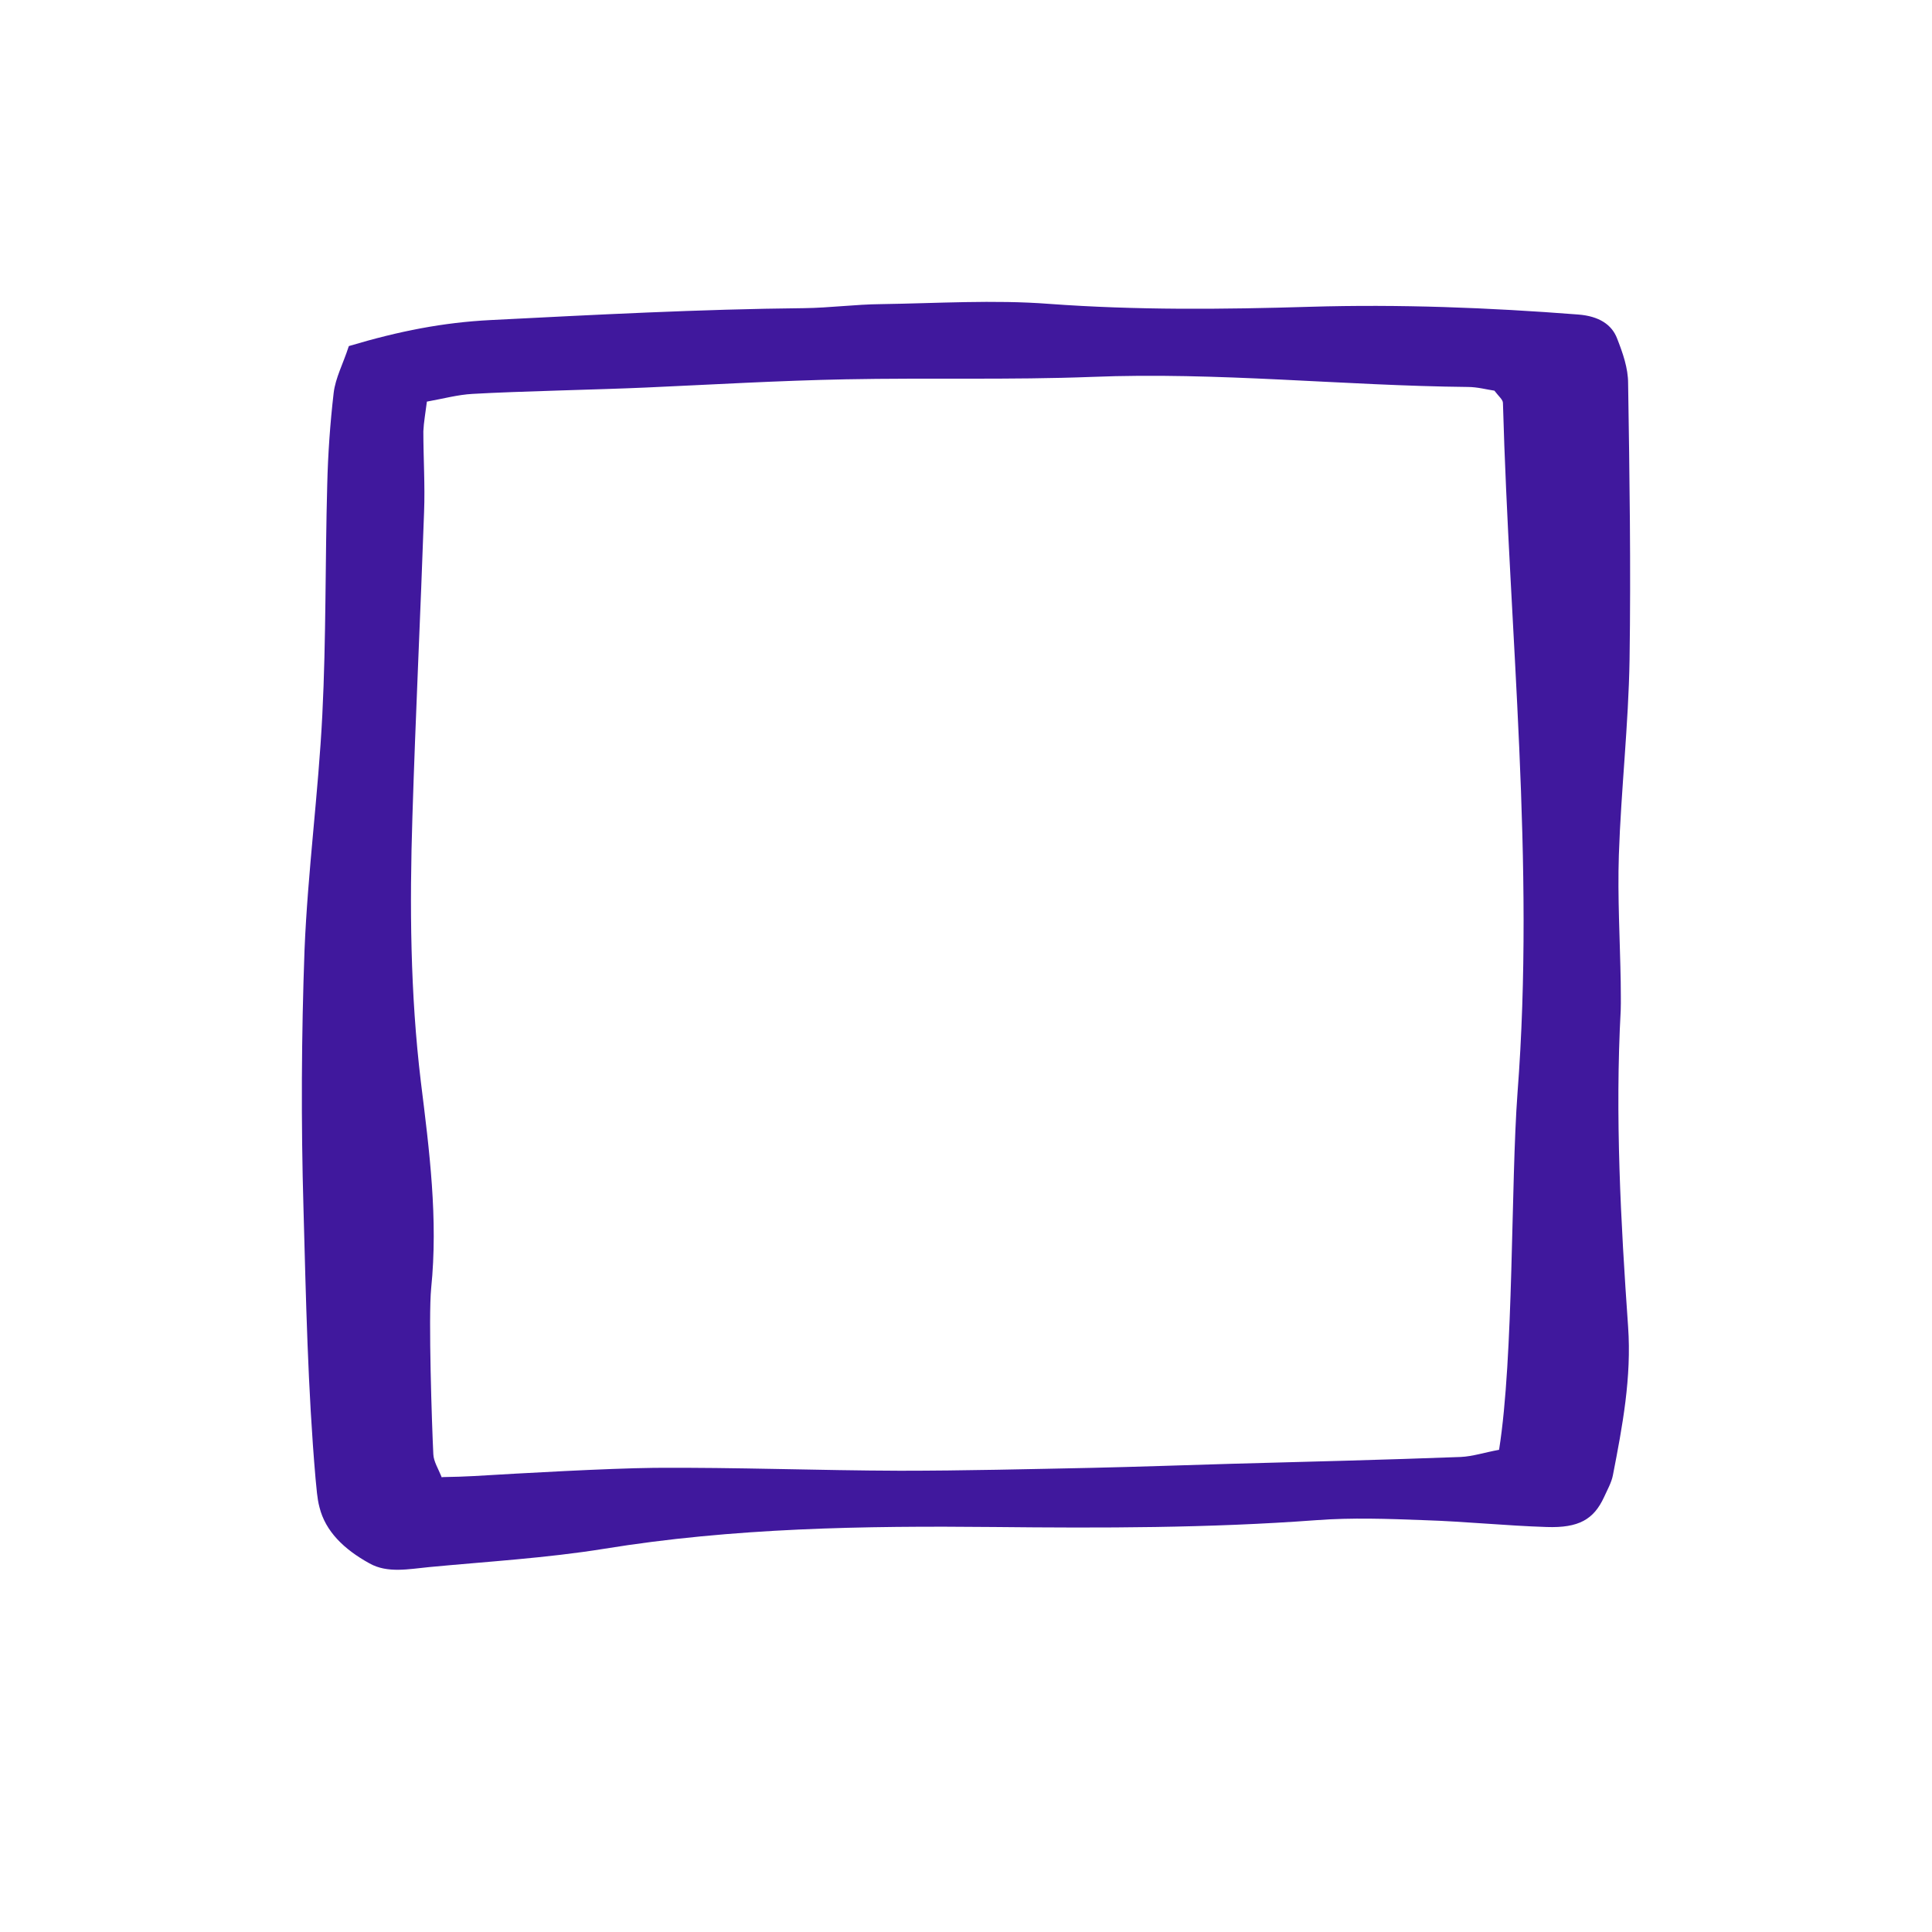 <svg width="24" height="24" viewBox="0 0 24 24" fill="none" xmlns="http://www.w3.org/2000/svg">
<path fill-rule="evenodd" clip-rule="evenodd" d="M4.334 4.299C4.964 4.111 5.506 4.006 6.092 3.976C7.392 3.91 8.691 3.841 9.991 3.828C10.308 3.824 10.625 3.781 10.943 3.778C11.639 3.768 12.344 3.722 13.035 3.775C14.114 3.854 15.19 3.844 16.273 3.811C17.384 3.778 18.494 3.821 19.604 3.907C19.864 3.927 20.022 4.032 20.088 4.204C20.159 4.385 20.225 4.573 20.225 4.761C20.243 5.905 20.26 7.05 20.243 8.194C20.23 9.002 20.137 9.814 20.11 10.622C20.093 11.146 20.124 11.671 20.133 12.195C20.133 12.314 20.137 12.432 20.133 12.551C20.062 13.864 20.133 15.173 20.225 16.483C20.269 17.109 20.155 17.716 20.036 18.326C20.018 18.419 19.965 18.511 19.925 18.6C19.798 18.874 19.613 18.983 19.212 18.969C18.705 18.953 18.198 18.9 17.688 18.884C17.242 18.867 16.793 18.851 16.353 18.884C15.018 18.983 13.687 18.983 12.348 18.969C10.731 18.953 9.105 18.979 7.502 19.24C6.788 19.355 6.057 19.398 5.33 19.467C5.079 19.491 4.814 19.547 4.59 19.421C4.272 19.246 4.043 19.022 3.969 18.725C3.938 18.61 3.933 18.488 3.92 18.369C3.823 17.251 3.801 16.133 3.77 15.012C3.739 13.94 3.744 12.868 3.783 11.799C3.823 10.826 3.955 9.853 4.004 8.88C4.052 7.927 4.039 6.974 4.065 6.021C4.074 5.642 4.101 5.259 4.145 4.88C4.167 4.695 4.264 4.514 4.33 4.309L4.334 4.299ZM5.497 18.349C5.647 18.346 5.77 18.343 5.889 18.336C6.493 18.3 7.533 18.241 8.132 18.234C9.149 18.227 10.163 18.267 11.18 18.27C11.978 18.27 12.775 18.25 13.568 18.234C14.141 18.221 14.714 18.201 15.286 18.184C16.242 18.158 17.194 18.135 18.146 18.099C18.295 18.092 18.441 18.043 18.622 18.01C18.806 16.849 18.767 14.711 18.851 13.577C19.071 10.717 18.749 7.861 18.67 5.005C18.67 4.965 18.617 4.923 18.564 4.853C18.472 4.84 18.353 4.807 18.234 4.807C16.679 4.791 15.128 4.619 13.564 4.682C12.546 4.721 11.524 4.692 10.506 4.712C9.678 4.728 8.854 4.777 8.026 4.814C7.453 4.84 6.44 4.86 5.872 4.893C5.687 4.903 5.51 4.952 5.303 4.989C5.286 5.127 5.264 5.243 5.259 5.358C5.259 5.691 5.281 6.027 5.268 6.361C5.224 7.624 5.162 8.887 5.123 10.15C5.088 11.248 5.096 12.343 5.228 13.438C5.334 14.293 5.444 15.143 5.356 16.004C5.321 16.36 5.365 17.709 5.383 18.066C5.387 18.155 5.444 18.244 5.488 18.353L5.497 18.349Z" fill="#40189D"/>
</svg>
